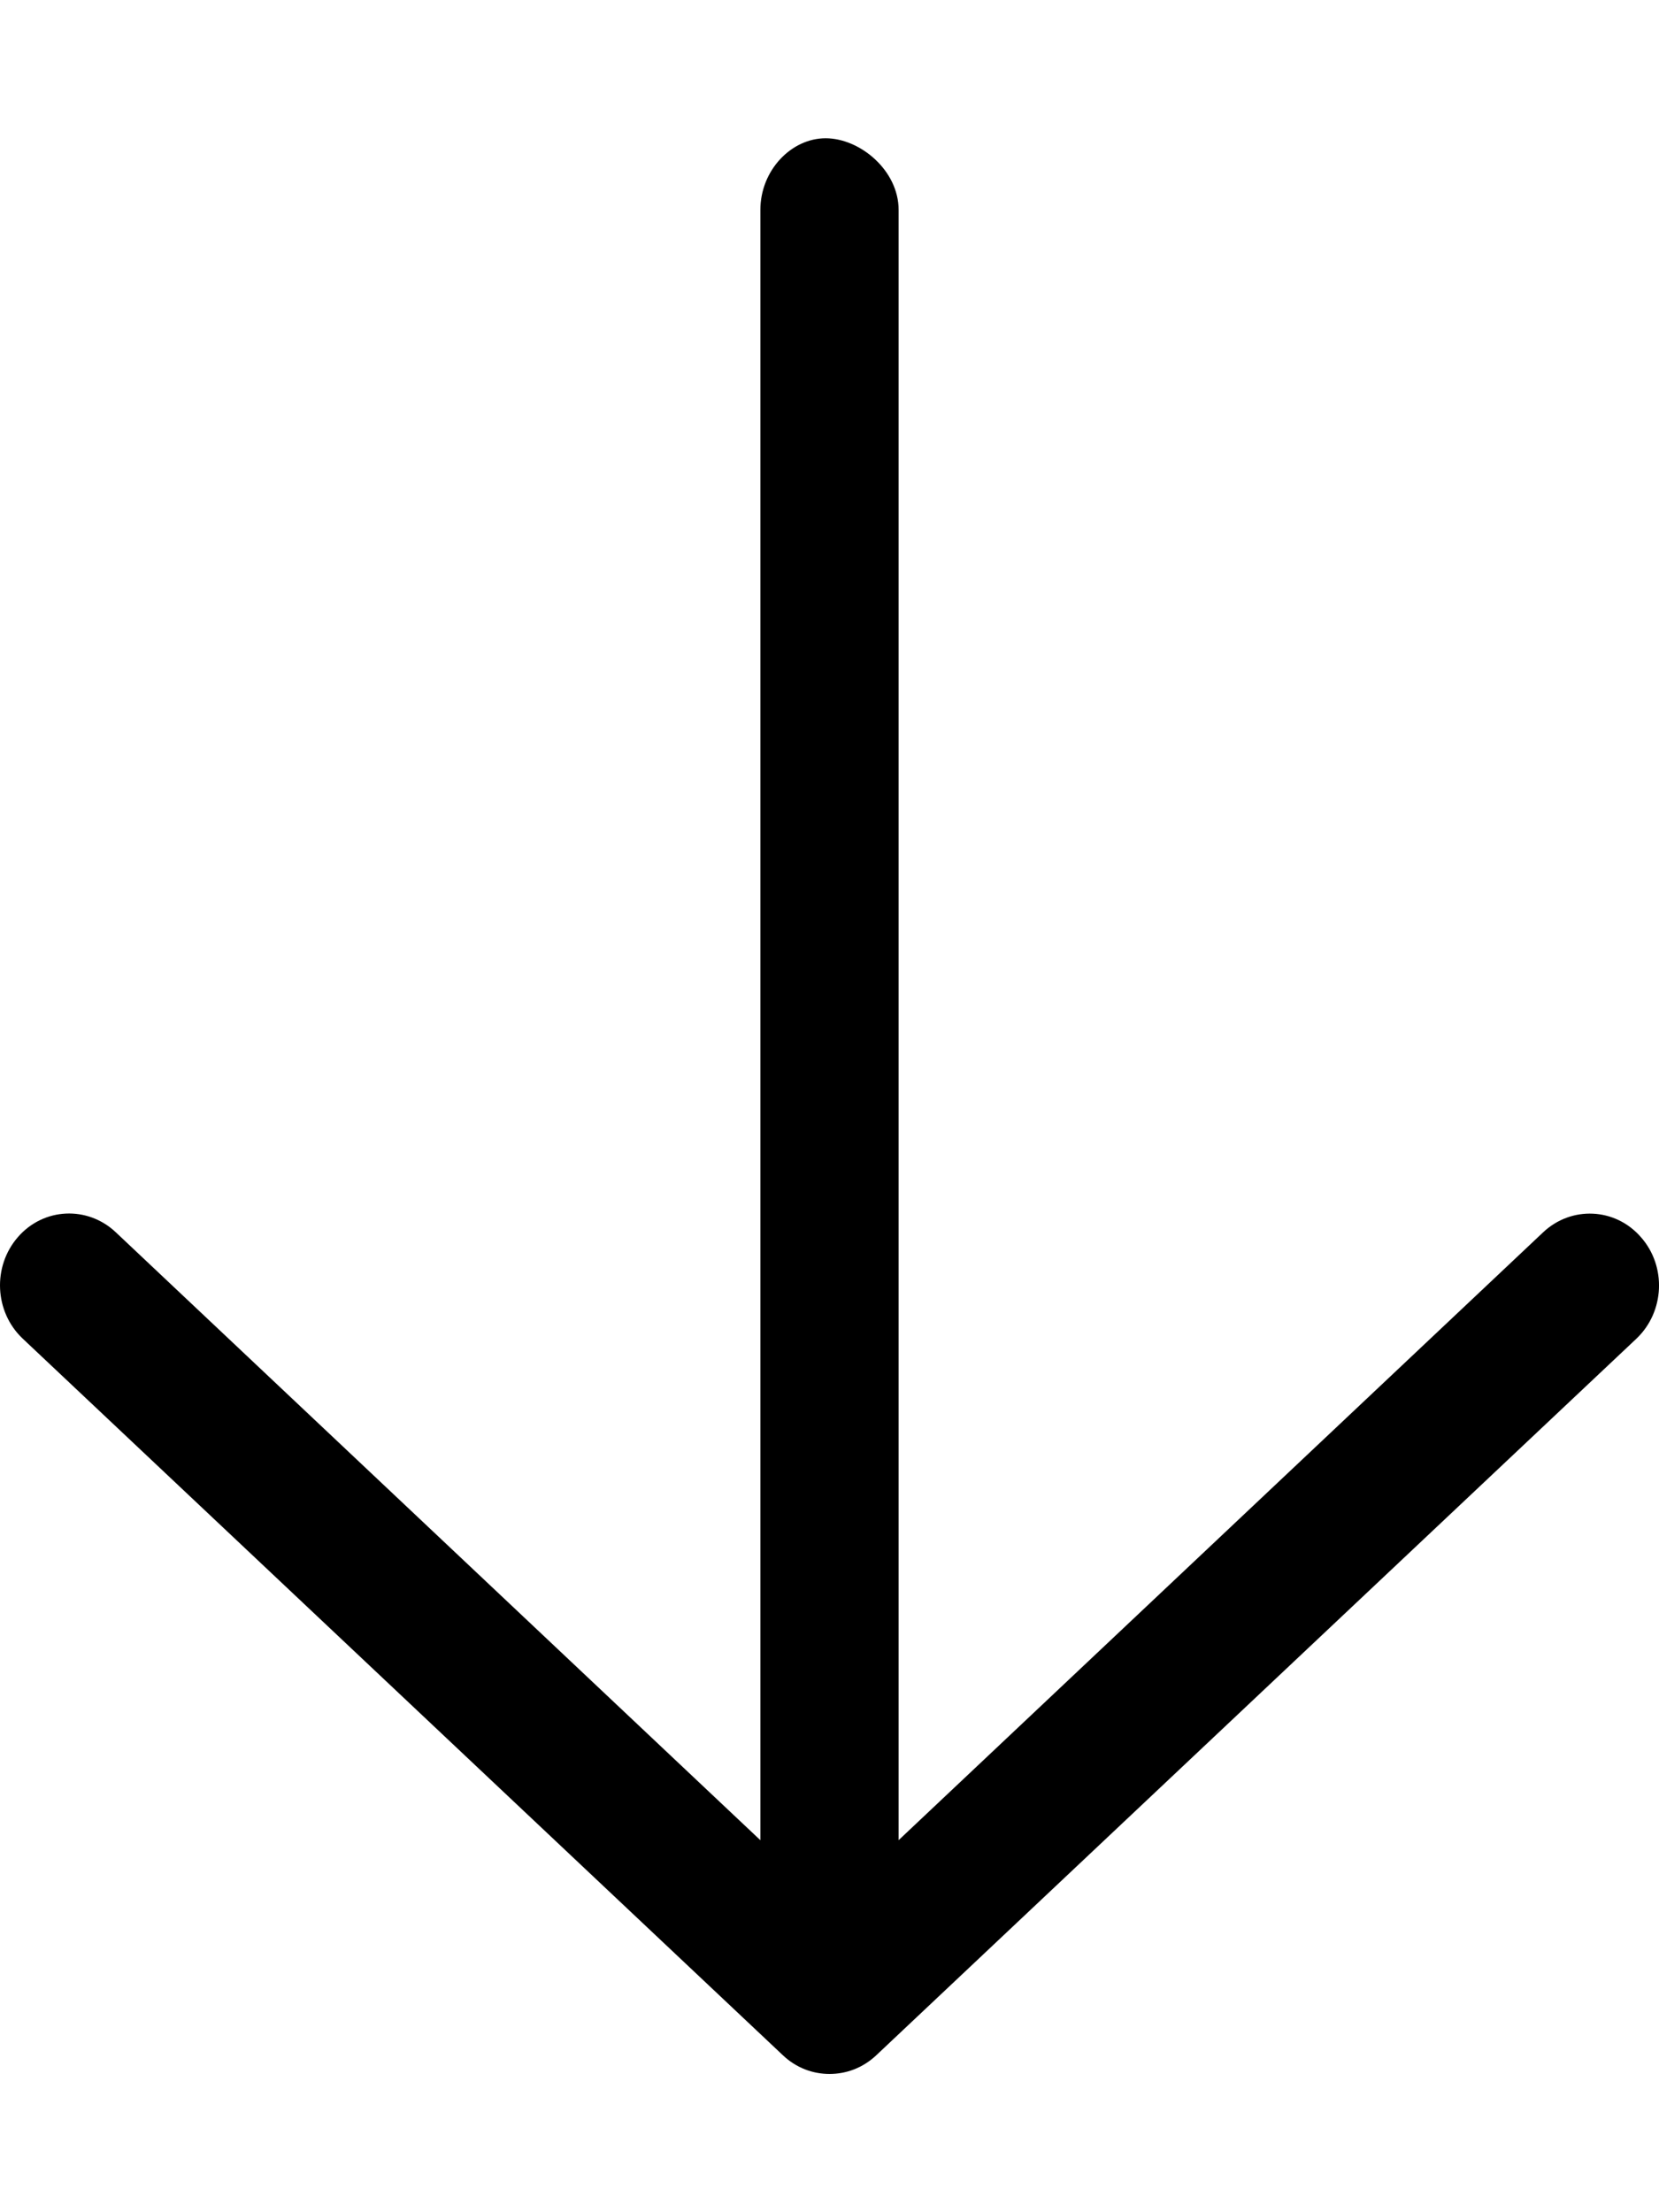 <svg xmlns="http://www.w3.org/2000/svg" viewBox="0 0 384 512"><!--! Font Awesome Pro 6.2.0 by @fontawesome - https://fontawesome.com License - https://fontawesome.com/license (Commercial License) Copyright 2022 Fonticons, Inc. --><path d="M378.8 309.8l-176 165.9C199.7 478.6 195.9 480 192 480s-7.719-1.426-10.77-4.31l-176-165.9C-1.297 303.6-1.781 293.1 4.156 286.3c5.953-6.838 16.09-7.259 22.61-1.134L176 425.9V48.59c0-9.171 7.156-16.59 15.1-16.59S208 39.42 208 48.59v377.3l149.2-140.7c6.516-6.125 16.66-5.704 22.61 1.134C385.8 293.1 385.3 303.6 378.8 309.8z"/></svg>